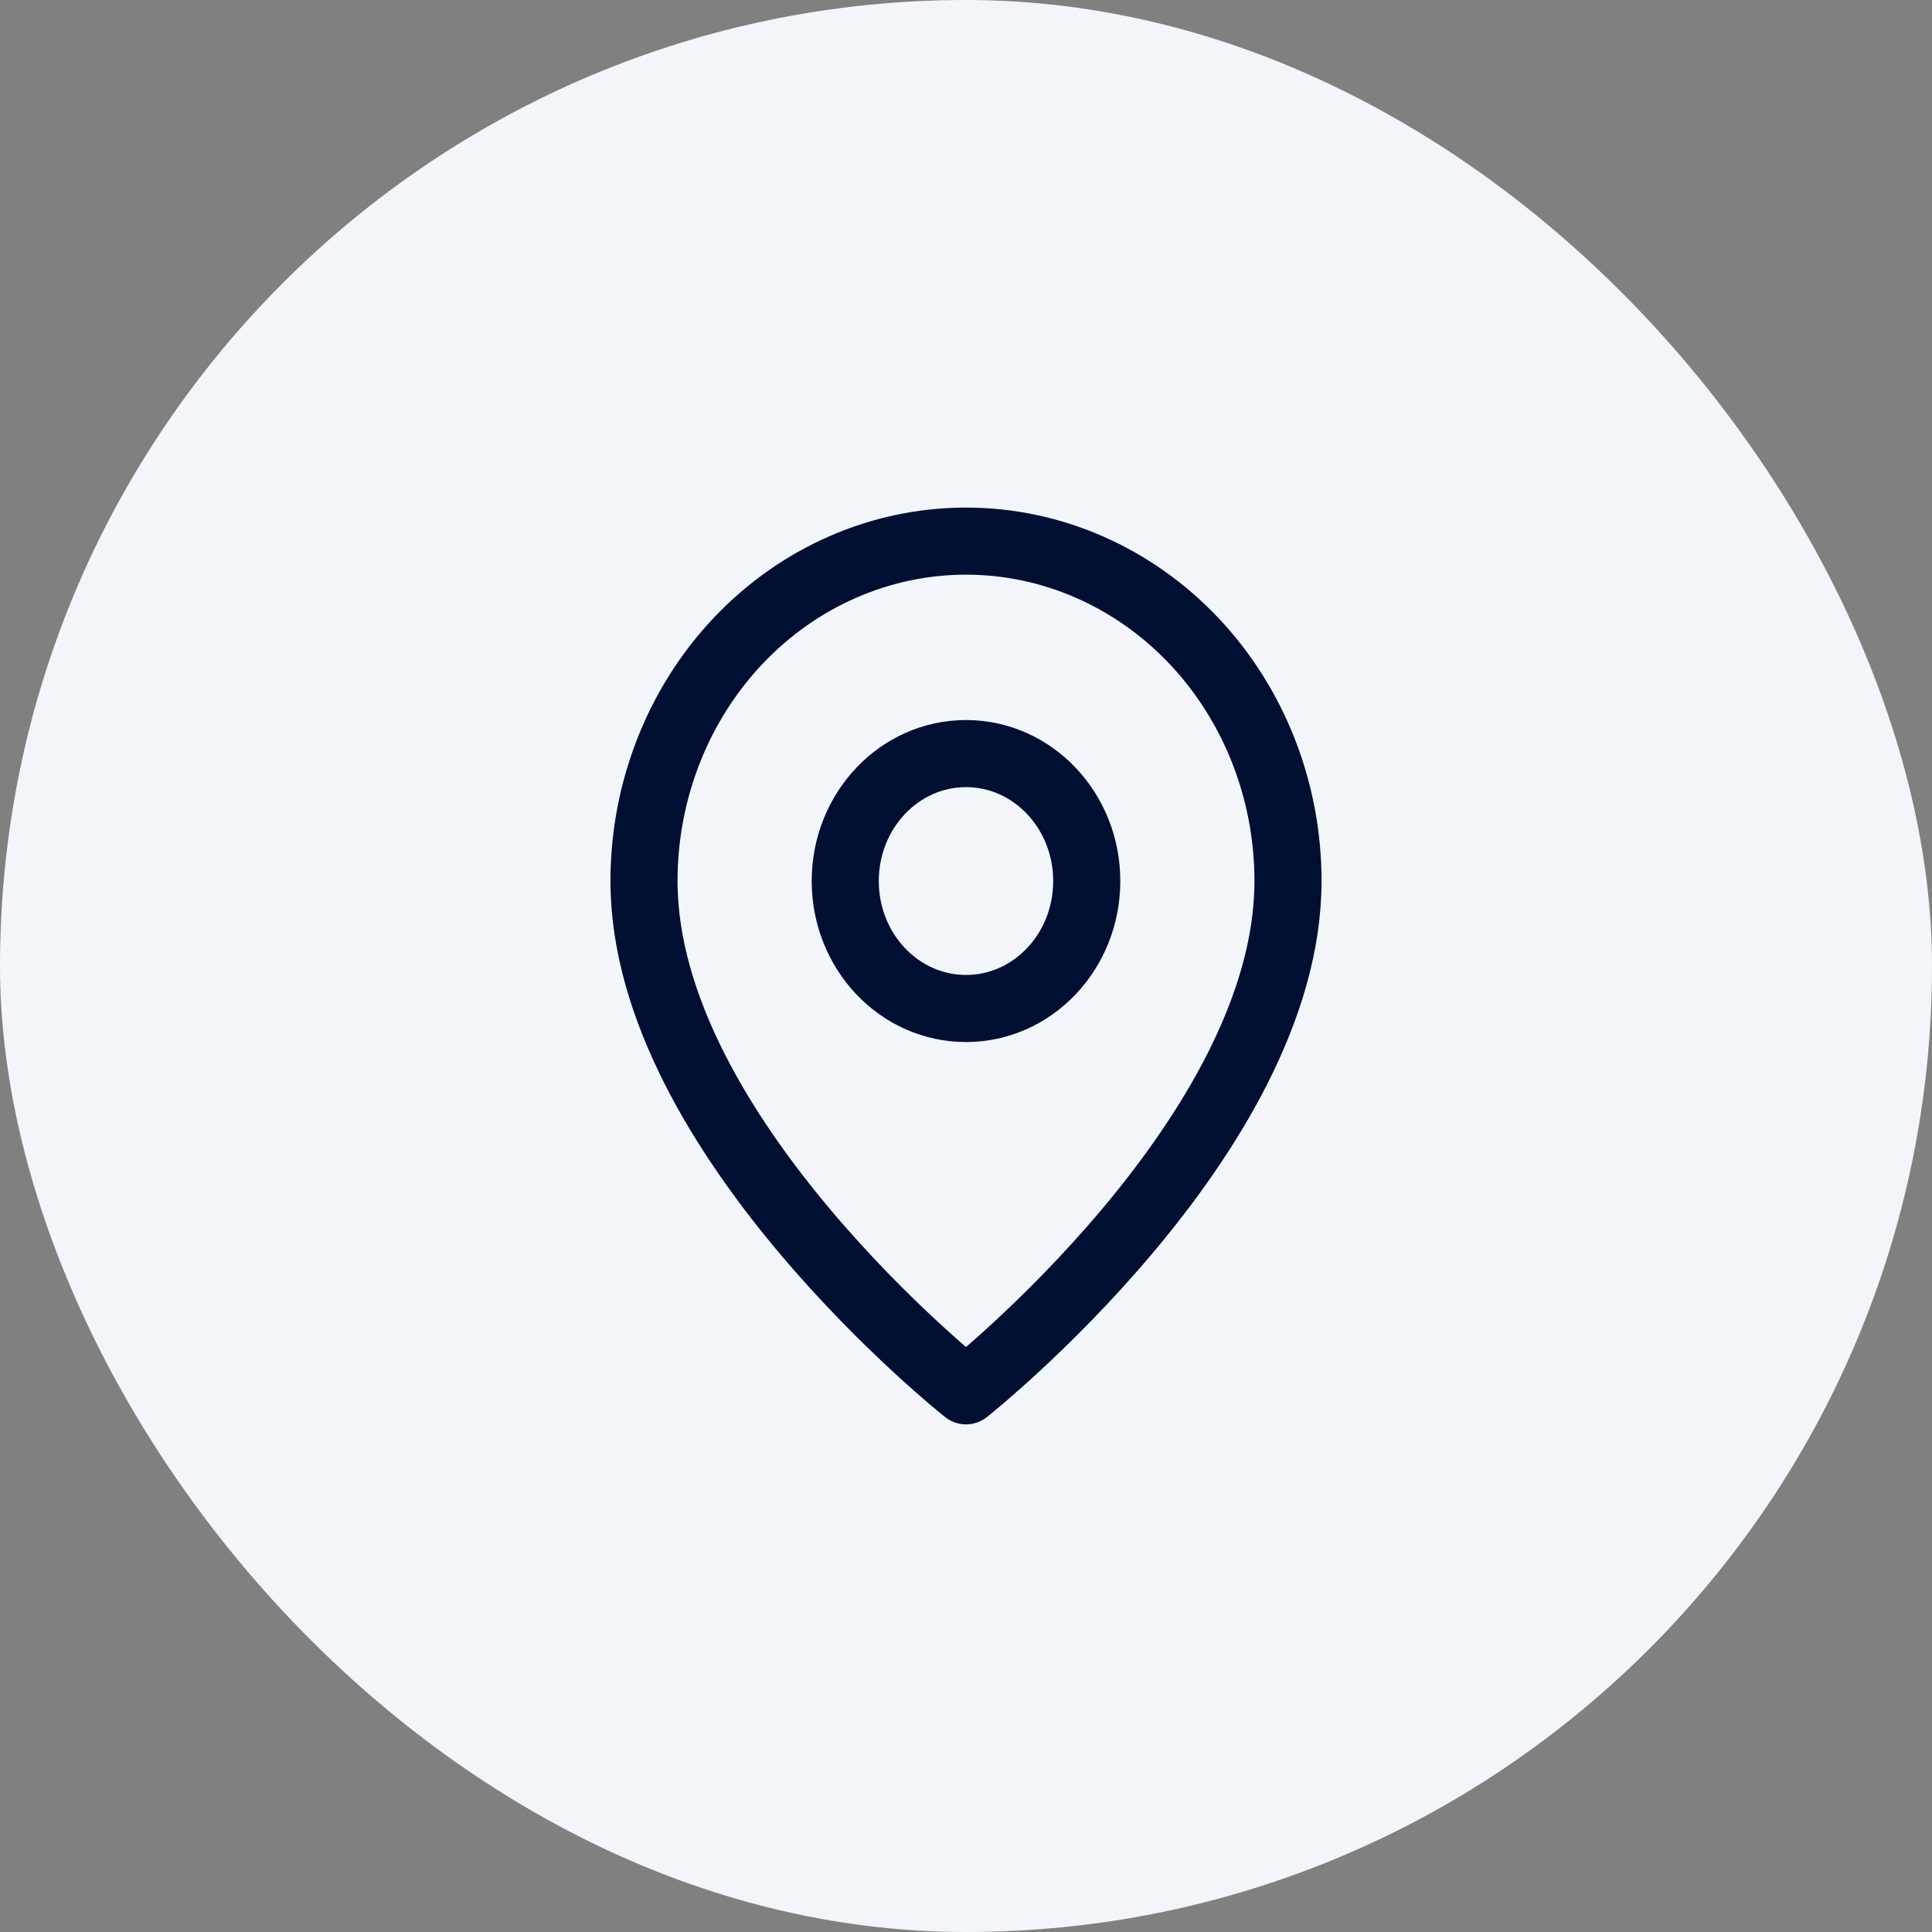 <svg xmlns="http://www.w3.org/2000/svg" width="36" height="36" viewBox="0 0 36 36" fill="none"><rect x="0" y="0" width="36" height="36" fill="#808080" stroke="none"/><rect width="36" height="36" rx="18" fill="#F2F5FA"></rect><path d="M24 16.416C24 21.166 18 25.916 18 25.916C18 25.916 12 21.166 12 16.416C12 14.737 12.632 13.126 13.757 11.938C14.883 10.75 16.409 10.083 18 10.083C19.591 10.083 21.117 10.75 22.243 11.938C23.368 13.126 24 14.737 24 16.416Z" stroke="#000F32" stroke-width="1.25" stroke-linecap="round" stroke-linejoin="round"></path><path d="M18 18.792C19.243 18.792 20.25 17.729 20.25 16.417C20.25 15.105 19.243 14.042 18 14.042C16.757 14.042 15.75 15.105 15.75 16.417C15.75 17.729 16.757 18.792 18 18.792Z" stroke="#000F32" stroke-width="1.25" stroke-linecap="round" stroke-linejoin="round"></path></svg>
